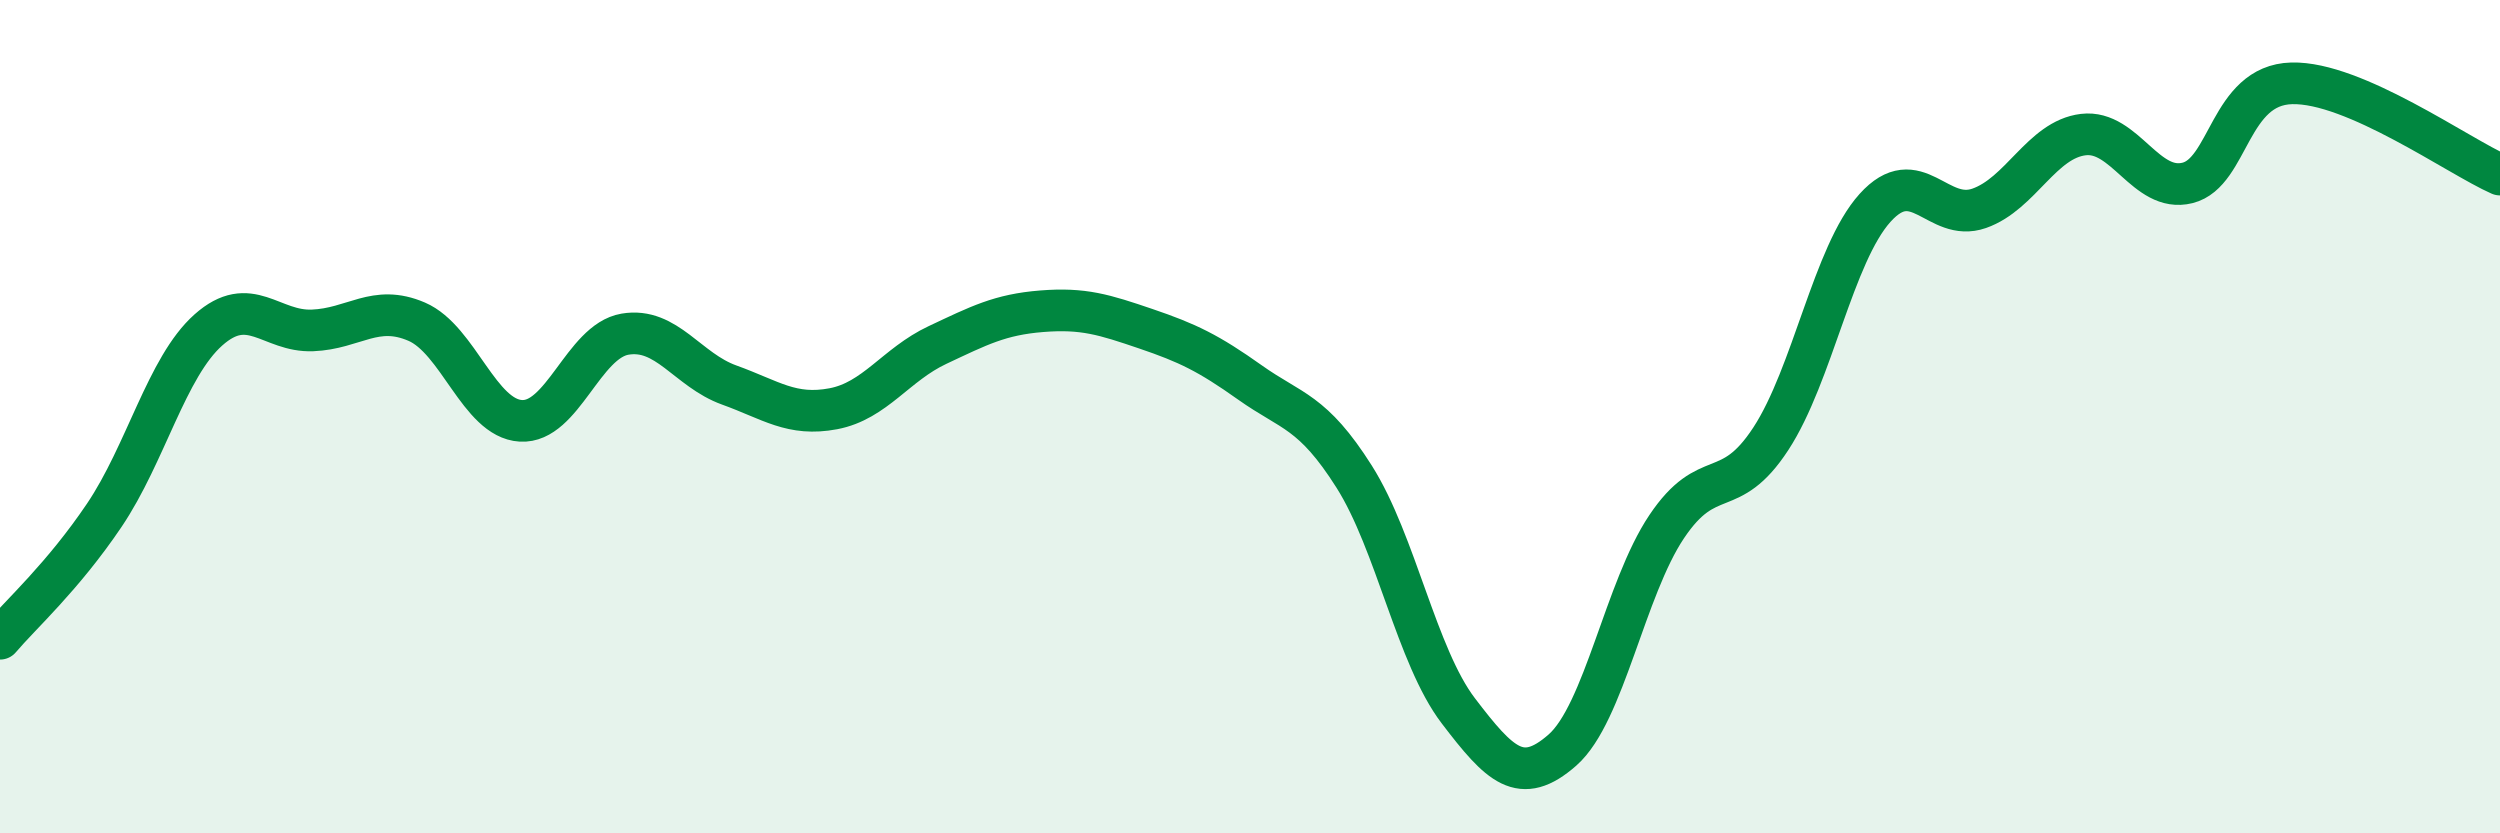 
    <svg width="60" height="20" viewBox="0 0 60 20" xmlns="http://www.w3.org/2000/svg">
      <path
        d="M 0,15.33 C 0.5,14.74 1.5,13.85 2.5,12.37 C 3.5,10.89 4,8.81 5,7.92 C 6,7.03 6.5,7.97 7.5,7.93 C 8.5,7.89 9,7.29 10,7.72 C 11,8.15 11.5,10.04 12.5,10.1 C 13.5,10.16 14,8.19 15,8.02 C 16,7.85 16.5,8.88 17.5,9.24 C 18.5,9.6 19,10 20,9.81 C 21,9.62 21.5,8.75 22.5,8.28 C 23.5,7.81 24,7.55 25,7.47 C 26,7.39 26.5,7.55 27.5,7.89 C 28.5,8.23 29,8.47 30,9.18 C 31,9.89 31.5,9.86 32.5,11.44 C 33.5,13.02 34,15.75 35,17.06 C 36,18.37 36.5,18.88 37.5,18 C 38.5,17.12 39,14.13 40,12.64 C 41,11.15 41.5,12.06 42.5,10.53 C 43.5,9 44,6.1 45,4.99 C 46,3.88 46.5,5.35 47.5,5 C 48.5,4.65 49,3.35 50,3.23 C 51,3.11 51.5,4.64 52.5,4.39 C 53.5,4.14 53.5,2.04 55,2 C 56.5,1.96 59,3.75 60,4.19L60 20L0 20Z"
        fill="#008740"
        opacity="0.1"
        stroke-linecap="round"
        stroke-linejoin="round"
      />
      <path
        d="M 0,15.33 C 0.5,14.74 1.5,13.85 2.5,12.37 C 3.5,10.89 4,8.81 5,7.92 C 6,7.03 6.5,7.97 7.5,7.93 C 8.5,7.89 9,7.29 10,7.72 C 11,8.15 11.5,10.04 12.5,10.1 C 13.5,10.16 14,8.19 15,8.02 C 16,7.85 16.5,8.88 17.5,9.24 C 18.5,9.6 19,10 20,9.81 C 21,9.62 21.5,8.75 22.5,8.28 C 23.5,7.81 24,7.55 25,7.47 C 26,7.39 26.5,7.55 27.5,7.89 C 28.5,8.23 29,8.47 30,9.18 C 31,9.89 31.5,9.86 32.5,11.44 C 33.5,13.02 34,15.75 35,17.06 C 36,18.37 36.5,18.88 37.5,18 C 38.5,17.12 39,14.13 40,12.64 C 41,11.15 41.5,12.06 42.5,10.53 C 43.5,9 44,6.1 45,4.99 C 46,3.88 46.5,5.35 47.5,5 C 48.5,4.65 49,3.35 50,3.23 C 51,3.11 51.5,4.64 52.5,4.39 C 53.5,4.14 53.5,2.04 55,2 C 56.5,1.96 59,3.75 60,4.19"
        stroke="#008740"
        stroke-width="1"
        fill="none"
        stroke-linecap="round"
        stroke-linejoin="round"
      />
    </svg>
  